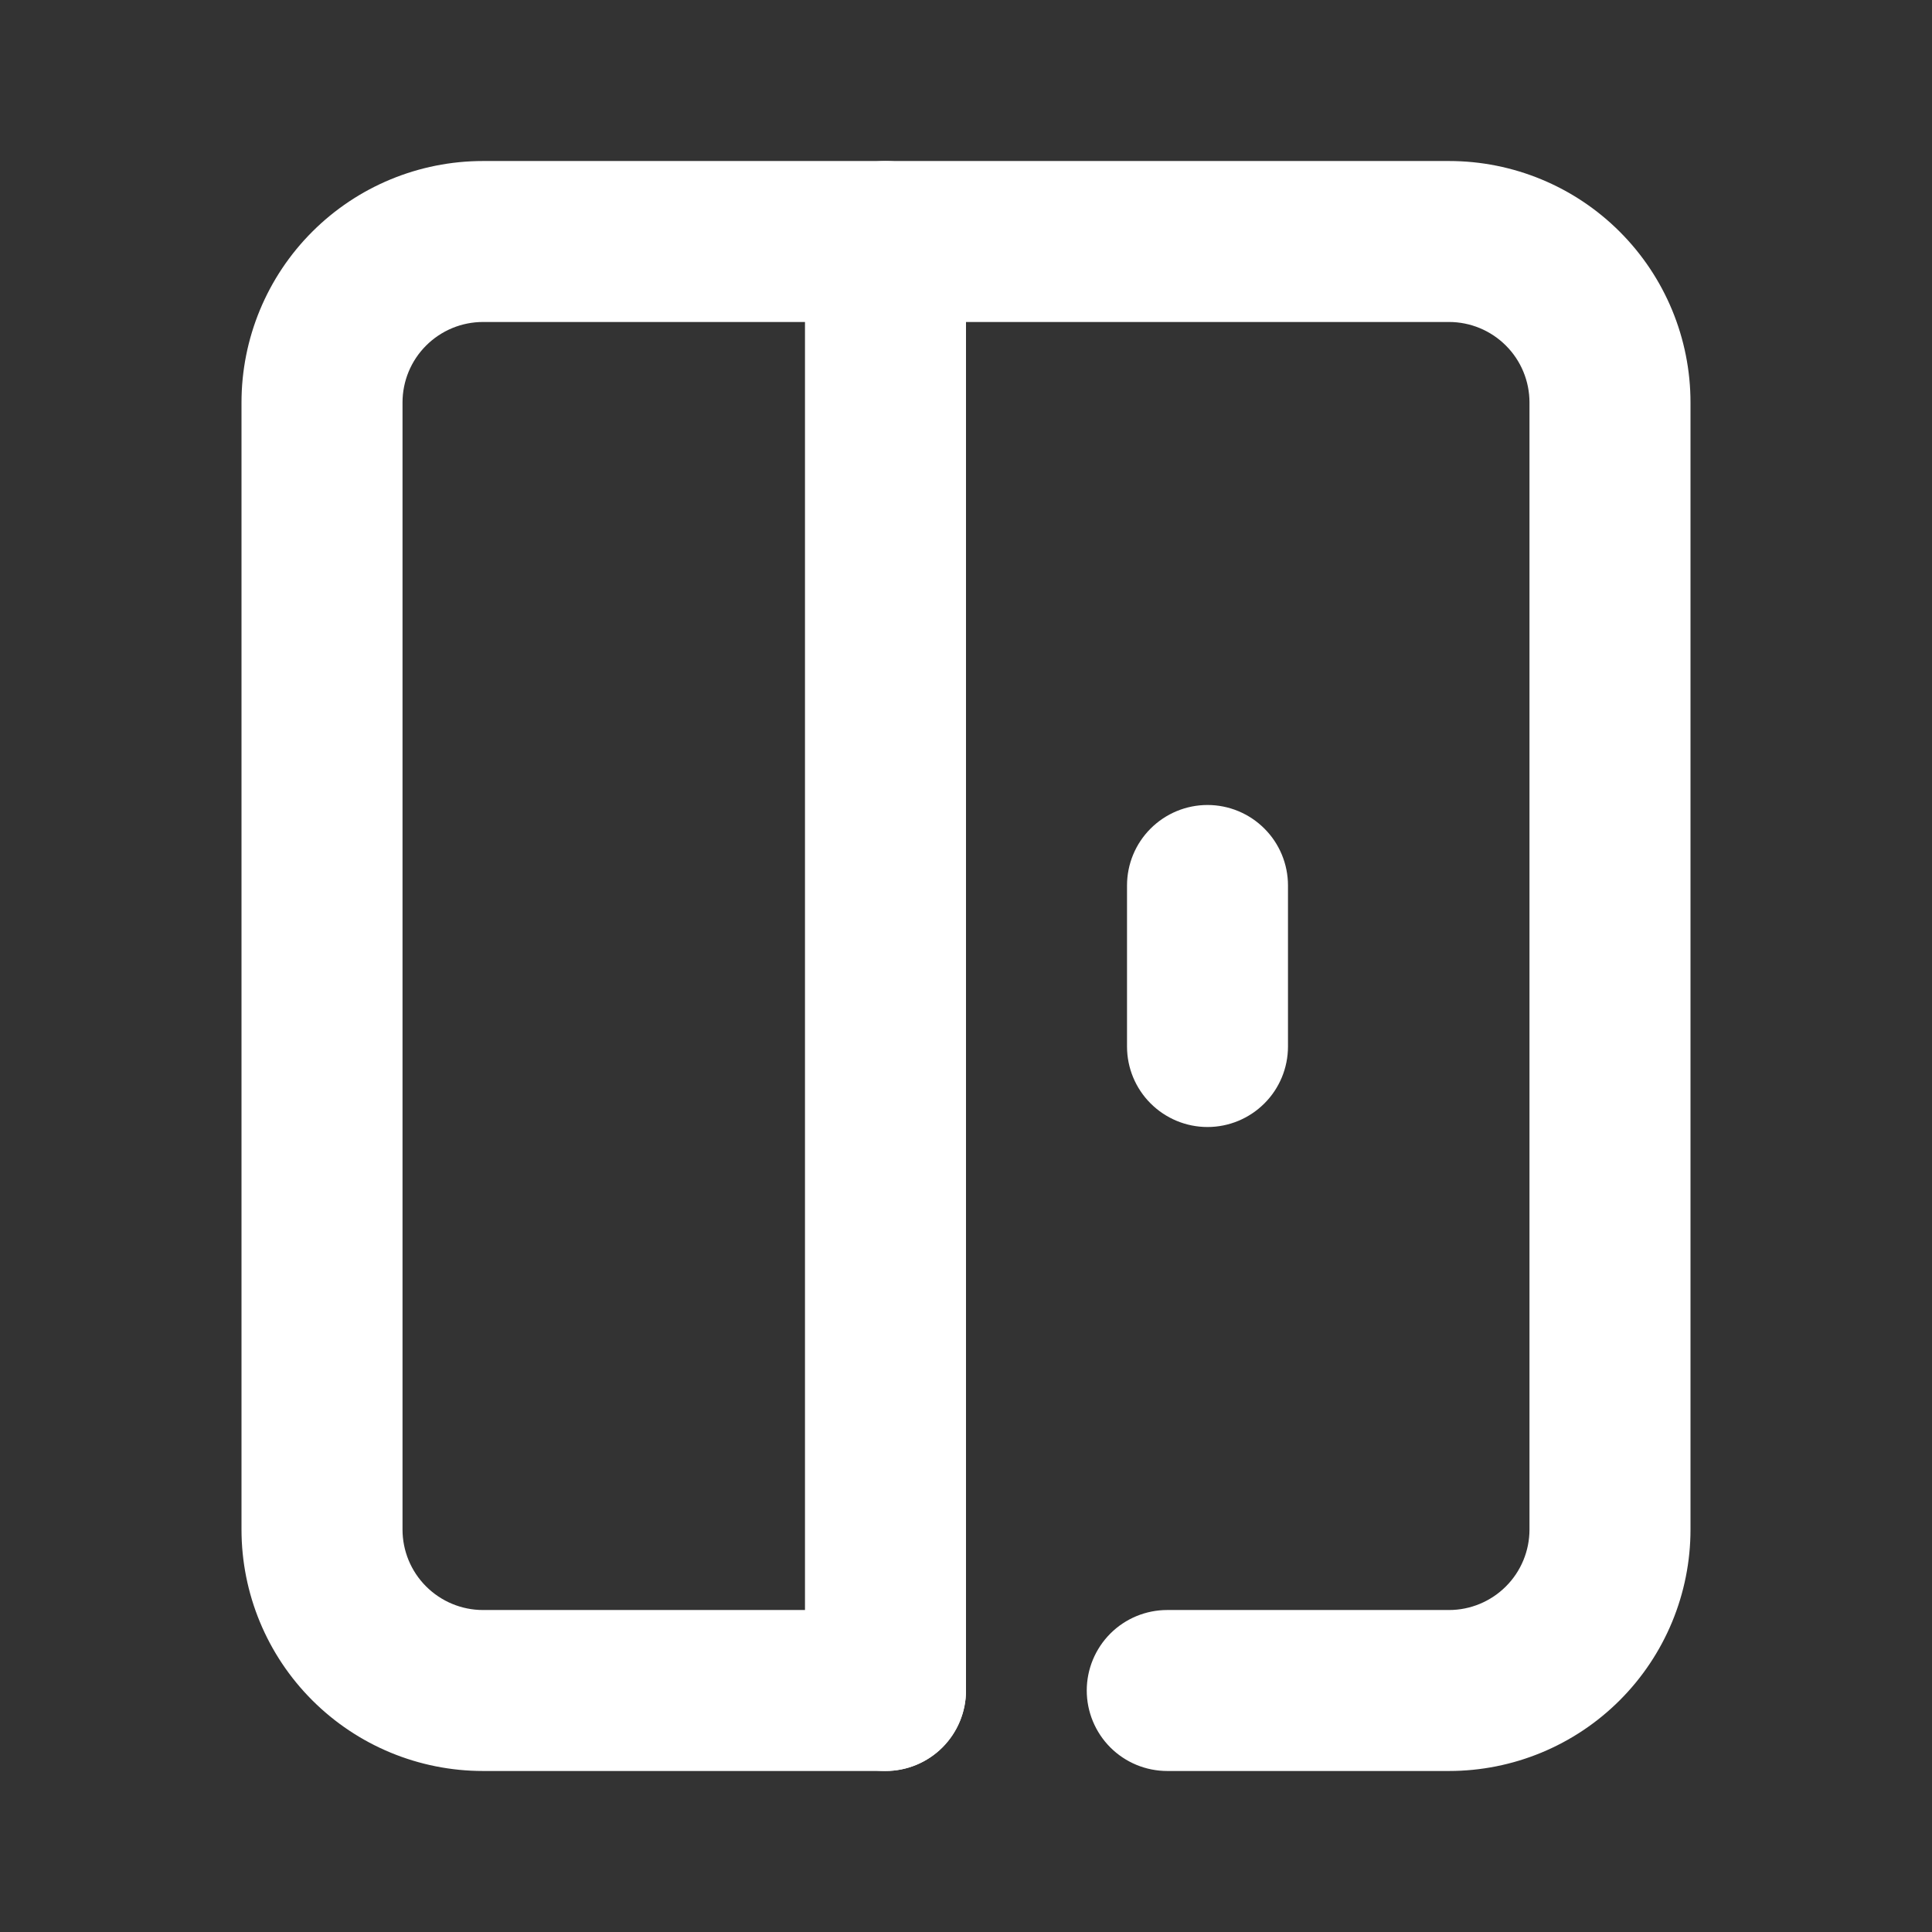 <svg width="50" height="50" viewBox="0 0 50 50" fill="none" xmlns="http://www.w3.org/2000/svg">
<rect x="0" y="0" width="50" height="50" fill="#333333" stroke="none"/>
<path d="M37.5 45.833H30.208C29.656 45.833 29.126 45.614 28.735 45.223C28.345 44.832 28.125 44.303 28.125 43.75C28.125 43.197 28.345 42.668 28.735 42.277C29.126 41.886 29.656 41.667 30.208 41.667H37.5C38.053 41.667 38.582 41.447 38.973 41.056C39.364 40.666 39.583 40.136 39.583 39.583V10.417C39.583 9.864 39.364 9.334 38.973 8.944C38.582 8.553 38.053 8.333 37.5 8.333H12.5C11.947 8.333 11.418 8.553 11.027 8.944C10.636 9.334 10.417 9.864 10.417 10.417V39.583C10.417 40.136 10.636 40.666 11.027 41.056C11.418 41.447 11.947 41.667 12.5 41.667H22.917C23.469 41.667 23.999 41.886 24.39 42.277C24.78 42.668 25 43.197 25 43.75C25 44.303 24.78 44.832 24.39 45.223C23.999 45.614 23.469 45.833 22.917 45.833H12.5C10.842 45.833 9.253 45.175 8.081 44.003C6.908 42.831 6.25 41.241 6.25 39.583V10.417C6.25 8.759 6.908 7.169 8.081 5.997C9.253 4.825 10.842 4.167 12.5 4.167H37.5C39.158 4.167 40.747 4.825 41.919 5.997C43.092 7.169 43.75 8.759 43.75 10.417V39.583C43.75 41.241 43.092 42.831 41.919 44.003C40.747 45.175 39.158 45.833 37.5 45.833Z" fill="white"/>
<path d="M22.917 45.833C22.364 45.833 21.834 45.614 21.444 45.223C21.053 44.832 20.833 44.303 20.833 43.75V6.25C20.833 5.697 21.053 5.168 21.444 4.777C21.834 4.386 22.364 4.167 22.917 4.167C23.469 4.167 23.999 4.386 24.39 4.777C24.78 5.168 25 5.697 25 6.25V43.75C25 44.303 24.78 44.832 24.39 45.223C23.999 45.614 23.469 45.833 22.917 45.833Z" fill="white"/>
<path d="M31.25 29.167C30.698 29.167 30.168 28.947 29.777 28.556C29.386 28.166 29.167 27.636 29.167 27.083V22.917C29.167 22.364 29.386 21.834 29.777 21.444C30.168 21.053 30.698 20.833 31.25 20.833C31.802 20.833 32.332 21.053 32.723 21.444C33.114 21.834 33.333 22.364 33.333 22.917V27.083C33.333 27.636 33.114 28.166 32.723 28.556C32.332 28.947 31.802 29.167 31.25 29.167Z" fill="white"/>
</svg>
